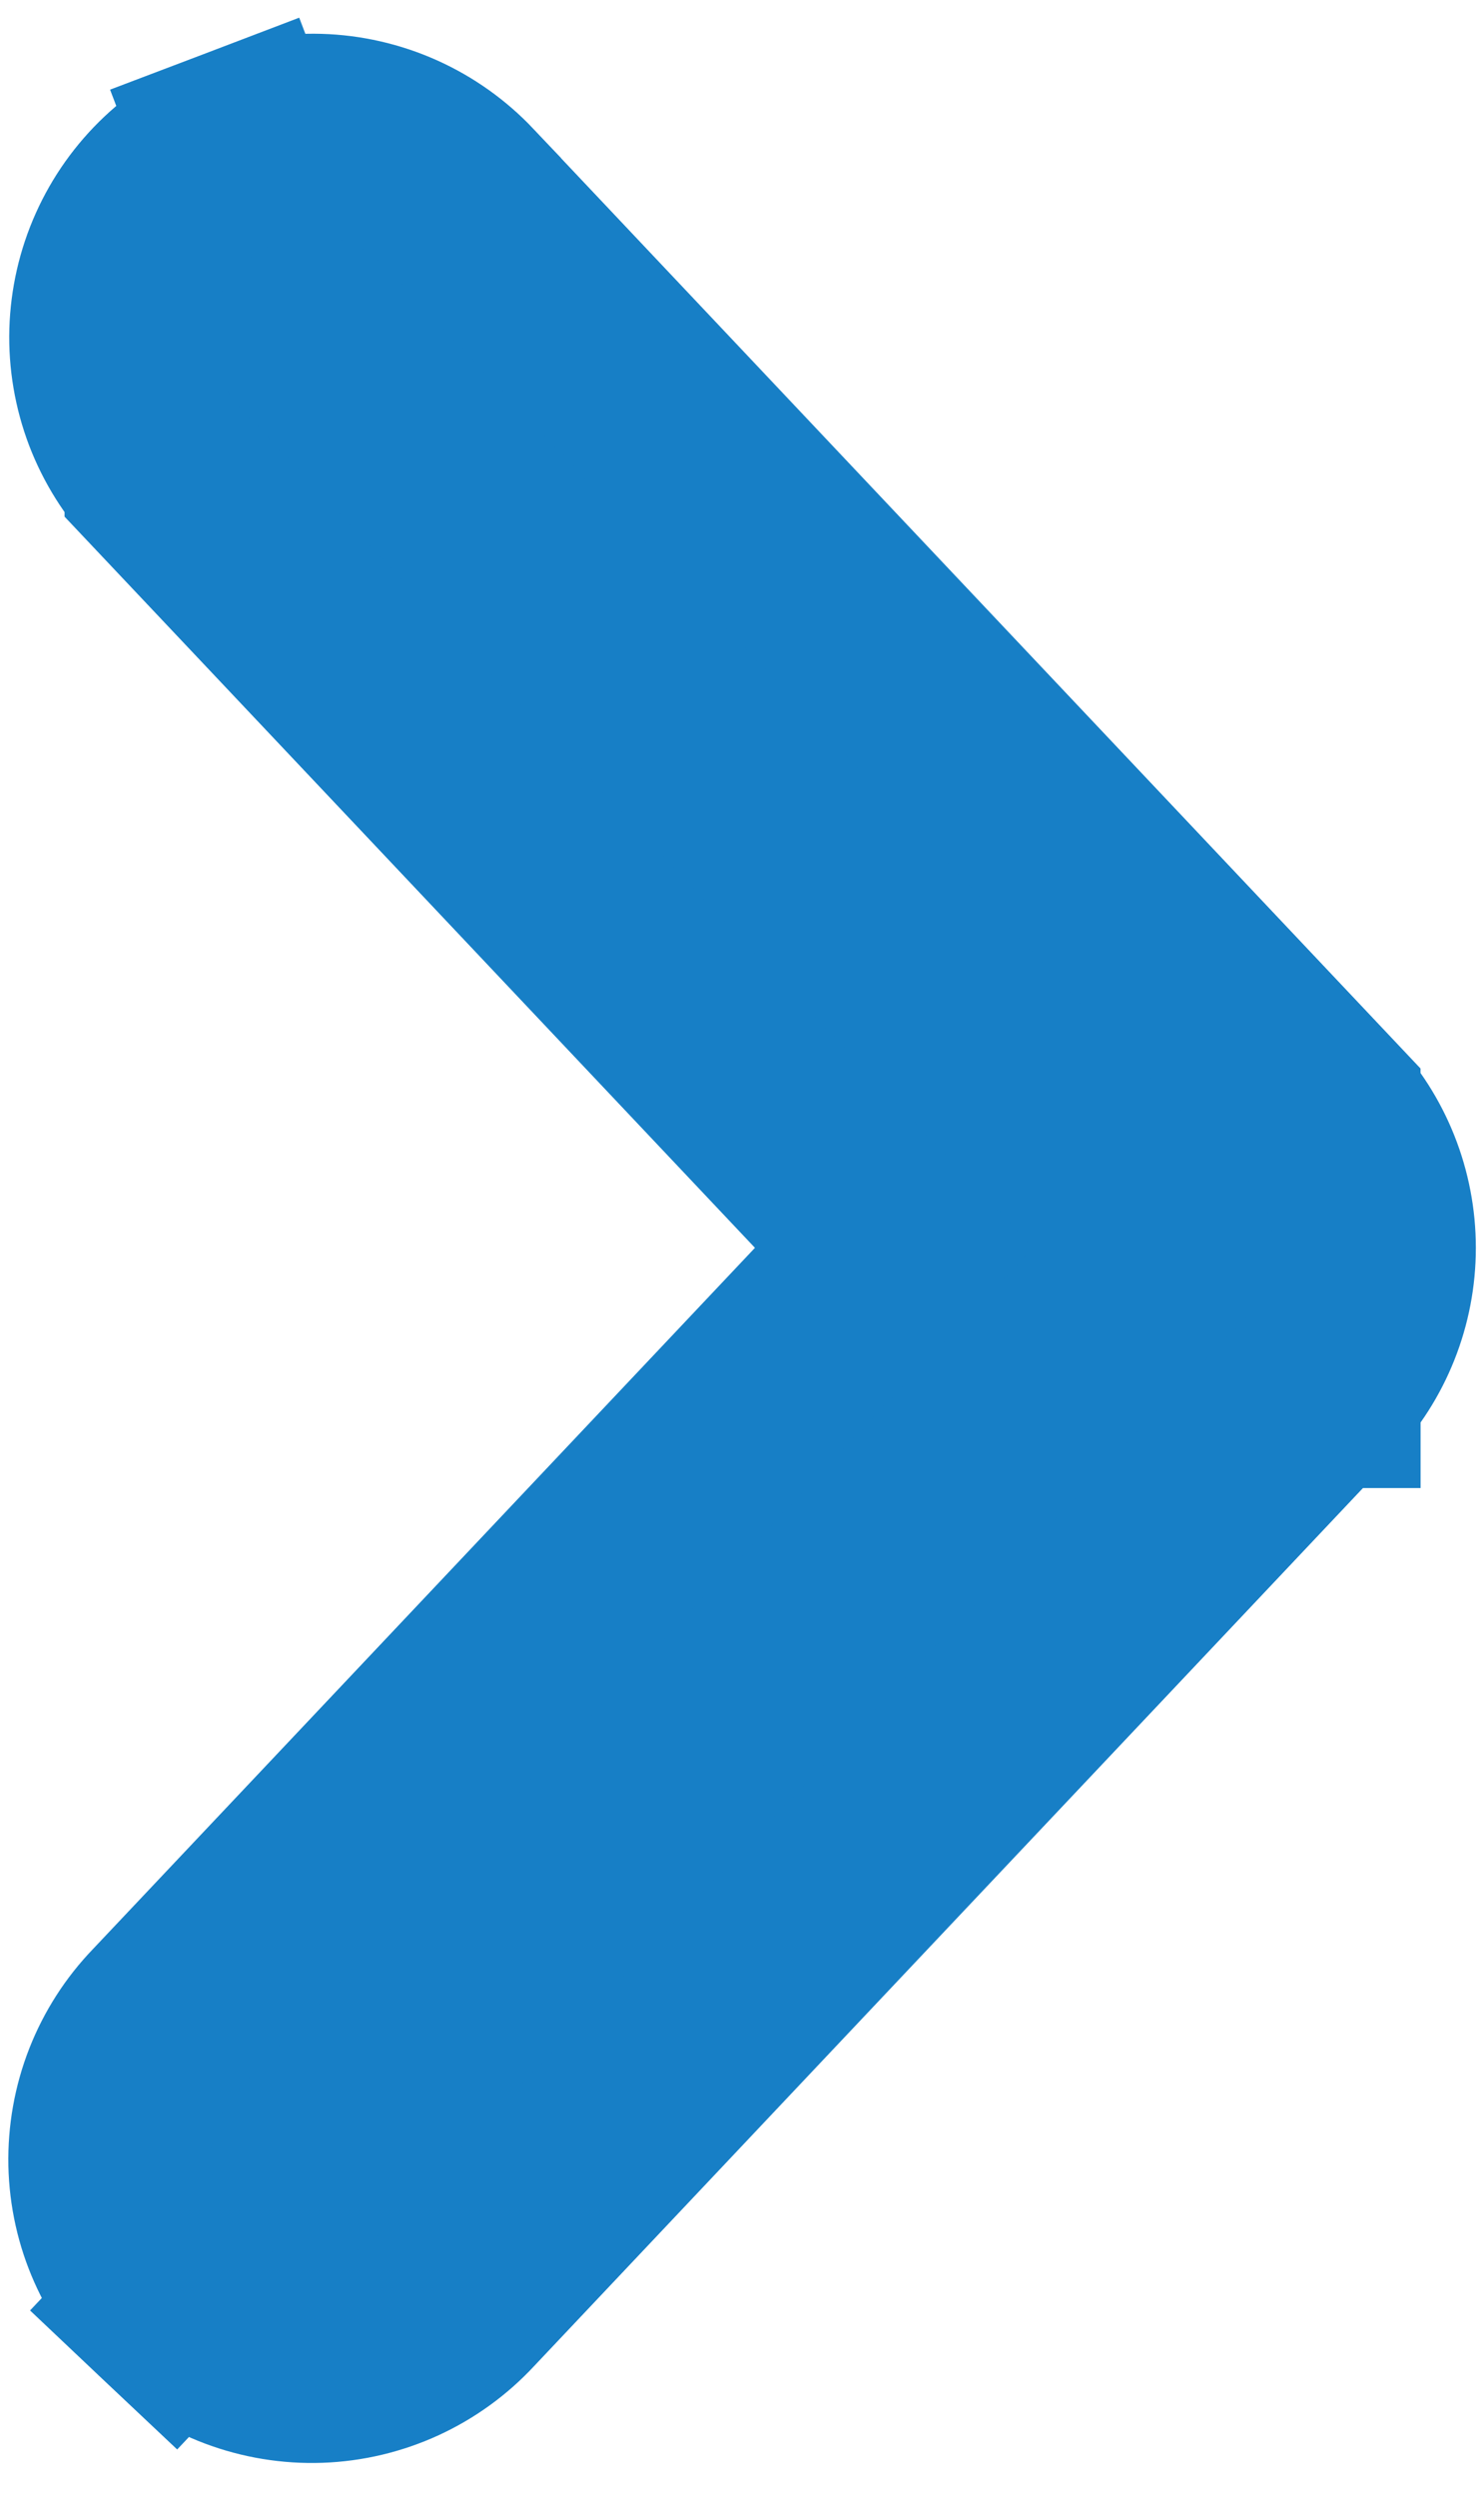 <svg width="22" height="37" viewBox="0 0 22 37" fill="none" xmlns="http://www.w3.org/2000/svg">
<path d="M3.568 2.197L4.1 3.593L3.568 2.197C3.936 2.057 4.328 1.99 4.722 2.001C5.115 2.012 5.503 2.101 5.863 2.262C6.222 2.423 6.546 2.653 6.817 2.939L6.817 2.94L19.559 16.431C19.559 16.431 19.559 16.432 19.56 16.432C20.086 16.988 20.379 17.726 20.379 18.492C20.379 19.258 20.086 19.995 19.56 20.551C19.56 20.551 19.56 20.551 19.56 20.552C19.559 20.552 19.559 20.552 19.559 20.552L6.823 34.039C6.556 34.327 6.235 34.56 5.877 34.725C5.516 34.891 5.126 34.984 4.729 34.998C4.332 35.012 3.936 34.947 3.564 34.807L3.564 34.807C3.193 34.667 2.852 34.454 2.564 34.181L3.593 33.091L2.564 34.181C2.275 33.909 2.043 33.581 1.882 33.218C1.72 32.855 1.633 32.463 1.624 32.066C1.616 31.669 1.686 31.274 1.831 30.904C1.975 30.538 2.189 30.204 2.462 29.921L13.255 18.492L2.457 7.06C2.457 7.06 2.457 7.059 2.456 7.059C2.186 6.773 1.975 6.436 1.834 6.069C1.694 5.7 1.627 5.308 1.638 4.915C1.65 4.521 1.738 4.133 1.899 3.774C2.06 3.414 2.29 3.09 2.577 2.819C2.863 2.549 3.2 2.337 3.568 2.197Z" fill="#177FC6" stroke="#177FC6" stroke-width="3"/>
</svg>
